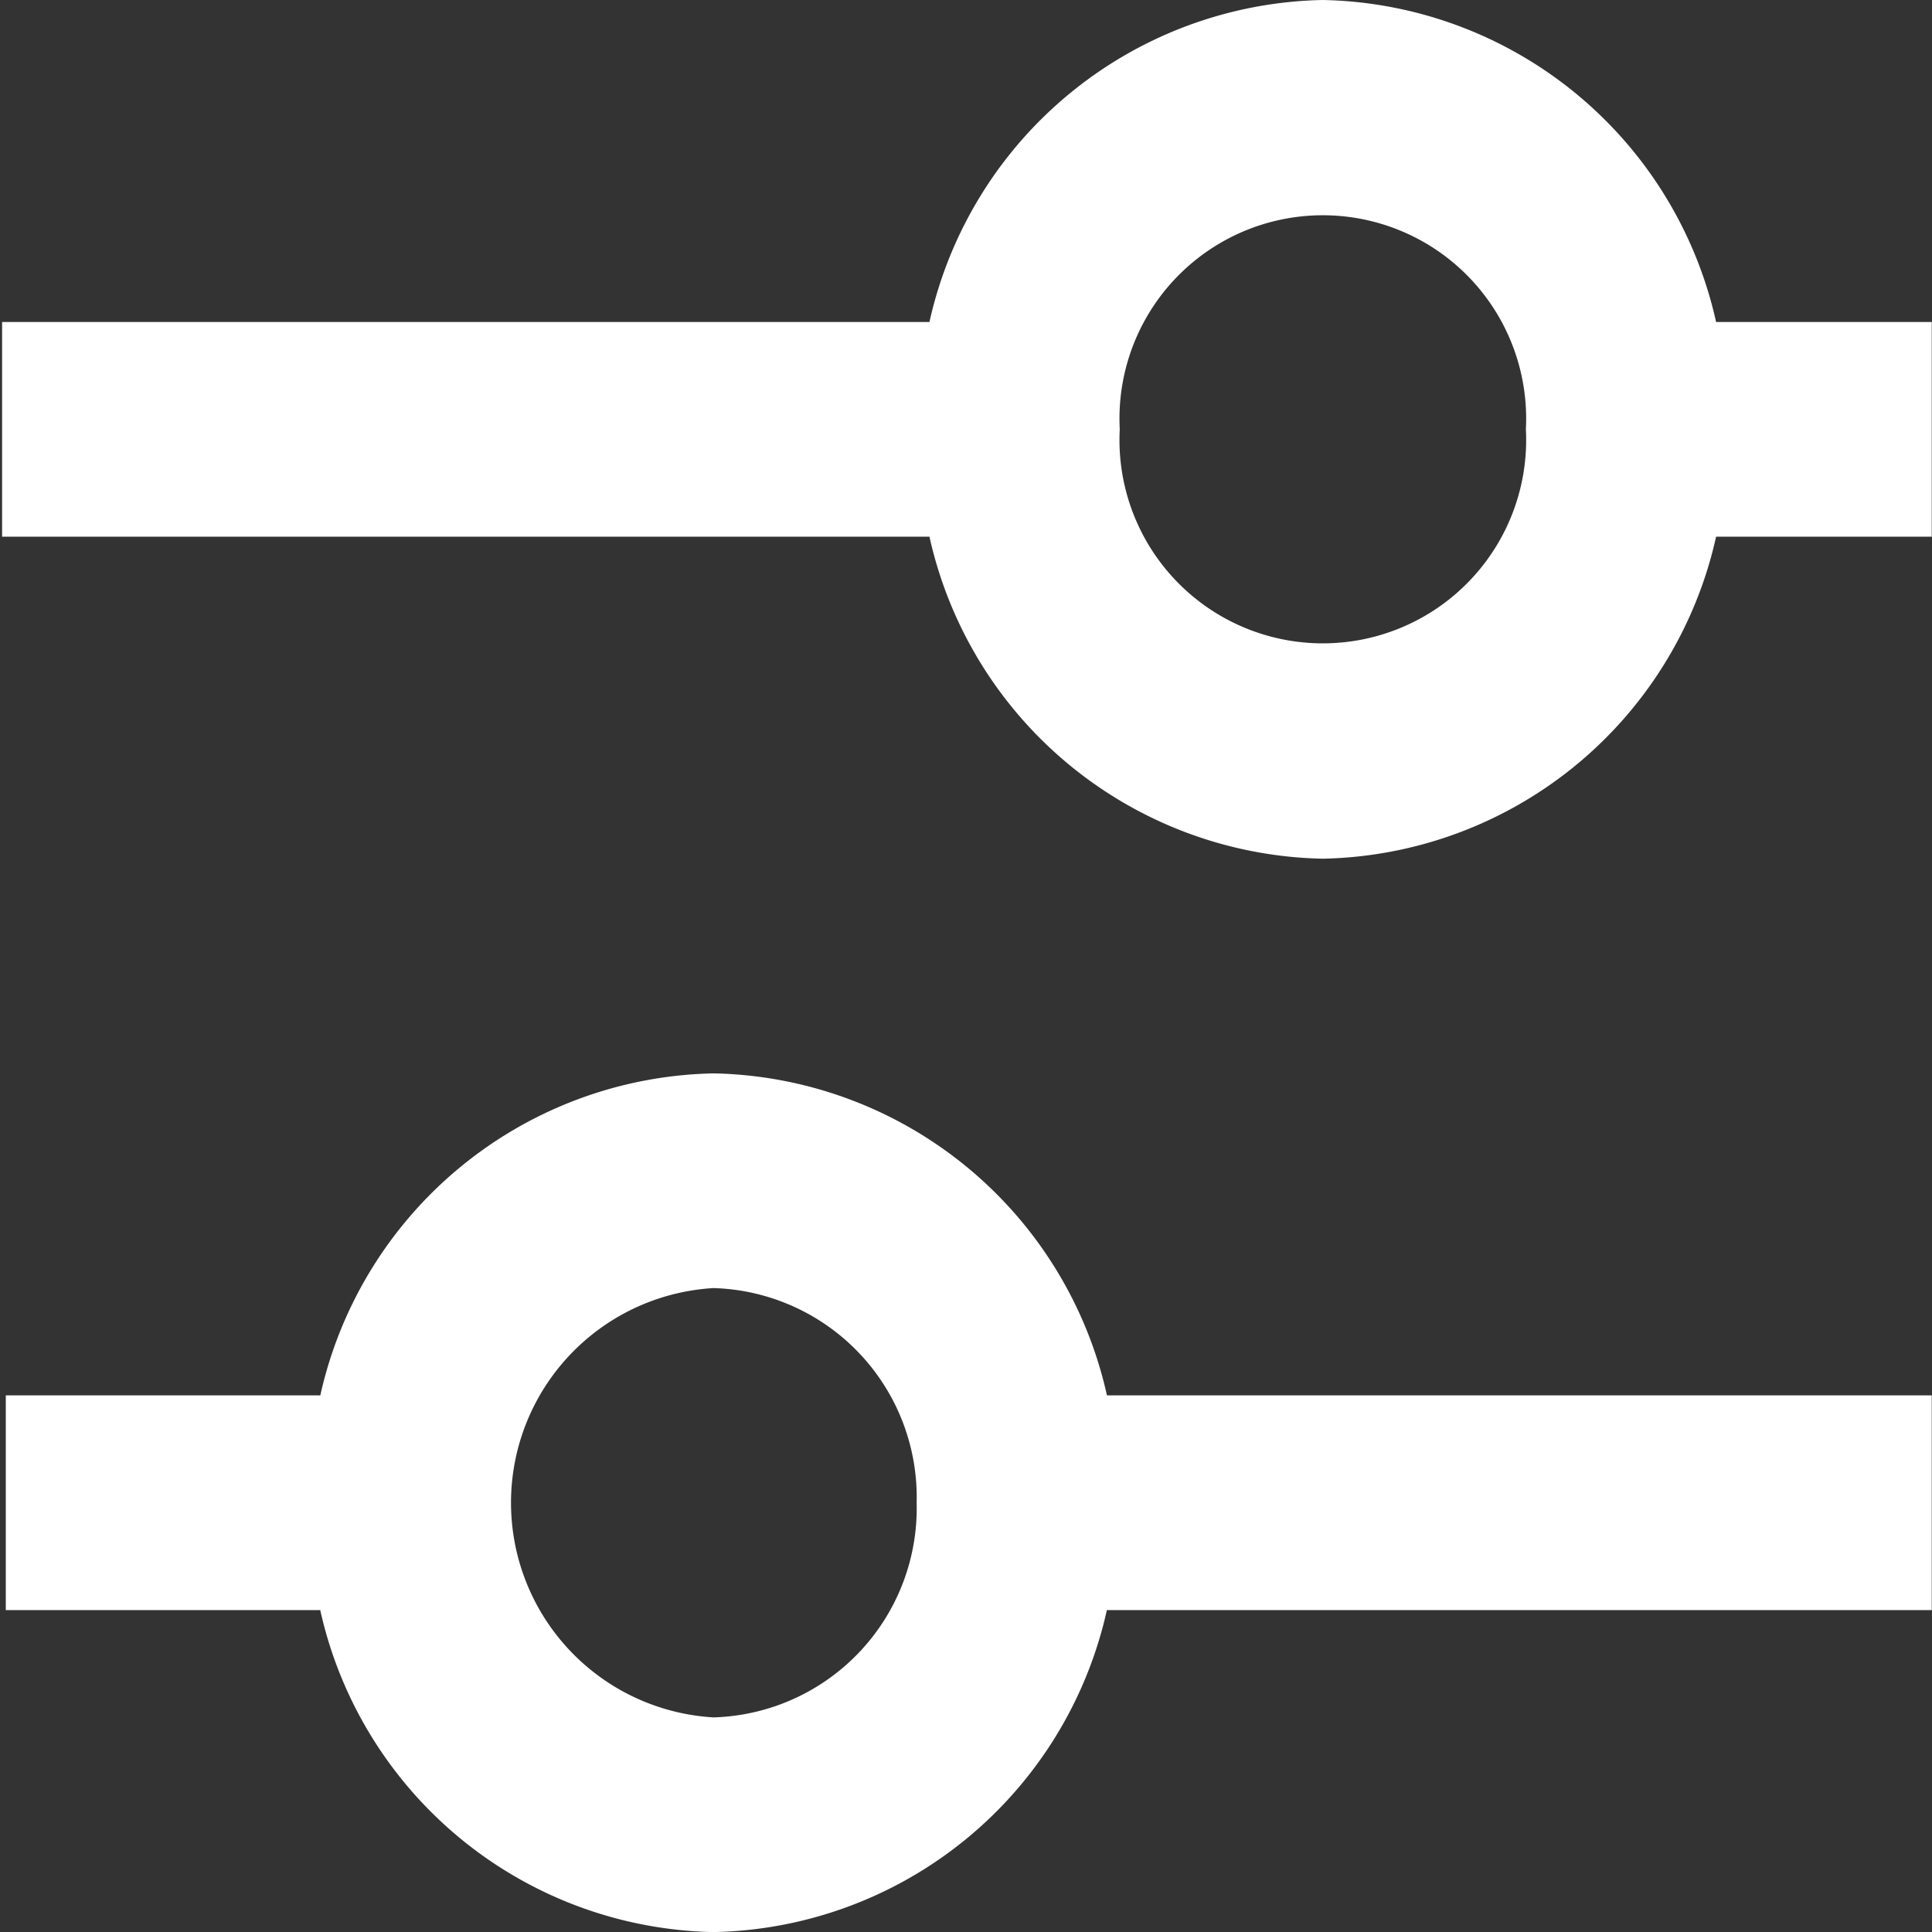 <svg xmlns="http://www.w3.org/2000/svg" width="24" height="24" viewBox="0 0 24 24">
  <rect x="0" y="0" width="24" height="24" fill="#333333" stroke="none"/>
  <g id="ico_configuracion" transform="translate(19.875 -4)">
    <rect id="Rectángulo_263" data-name="Rectángulo 263" width="24" height="24" transform="translate(-19.875 4)" fill="#f5f5f5" opacity="0"/>
    <path id="Trazado_2045" data-name="Trazado 2045" d="M12.454,19.417a5.107,5.107,0,0,0-4.886-4,5.107,5.107,0,0,0-4.886,4H-1.225v2.667H2.681a5.107,5.107,0,0,0,4.886,4,5.107,5.107,0,0,0,4.886-4H22.7V19.417ZM10.09,20.75a2.6,2.6,0,0,1-2.523,2.667,2.671,2.671,0,0,1,0-5.333A2.6,2.6,0,0,1,10.09,20.75Z" transform="translate(-18.578 1.917)" fill="#fff" fill-rule="evenodd"/>
    <path id="Trazado_2046" data-name="Trazado 2046" d="M20.021,4a5.107,5.107,0,0,0-4.886-4,5.107,5.107,0,0,0-4.886,4H-1.271V6.667h11.52a5.107,5.107,0,0,0,4.886,4,5.107,5.107,0,0,0,4.886-4H22.7V4ZM17.658,5.333a2.526,2.526,0,1,1-5.045,0,2.526,2.526,0,1,1,5.045,0Z" transform="translate(-18.578 4)" fill="#fff" fill-rule="evenodd"/>
  </g>
</svg>
